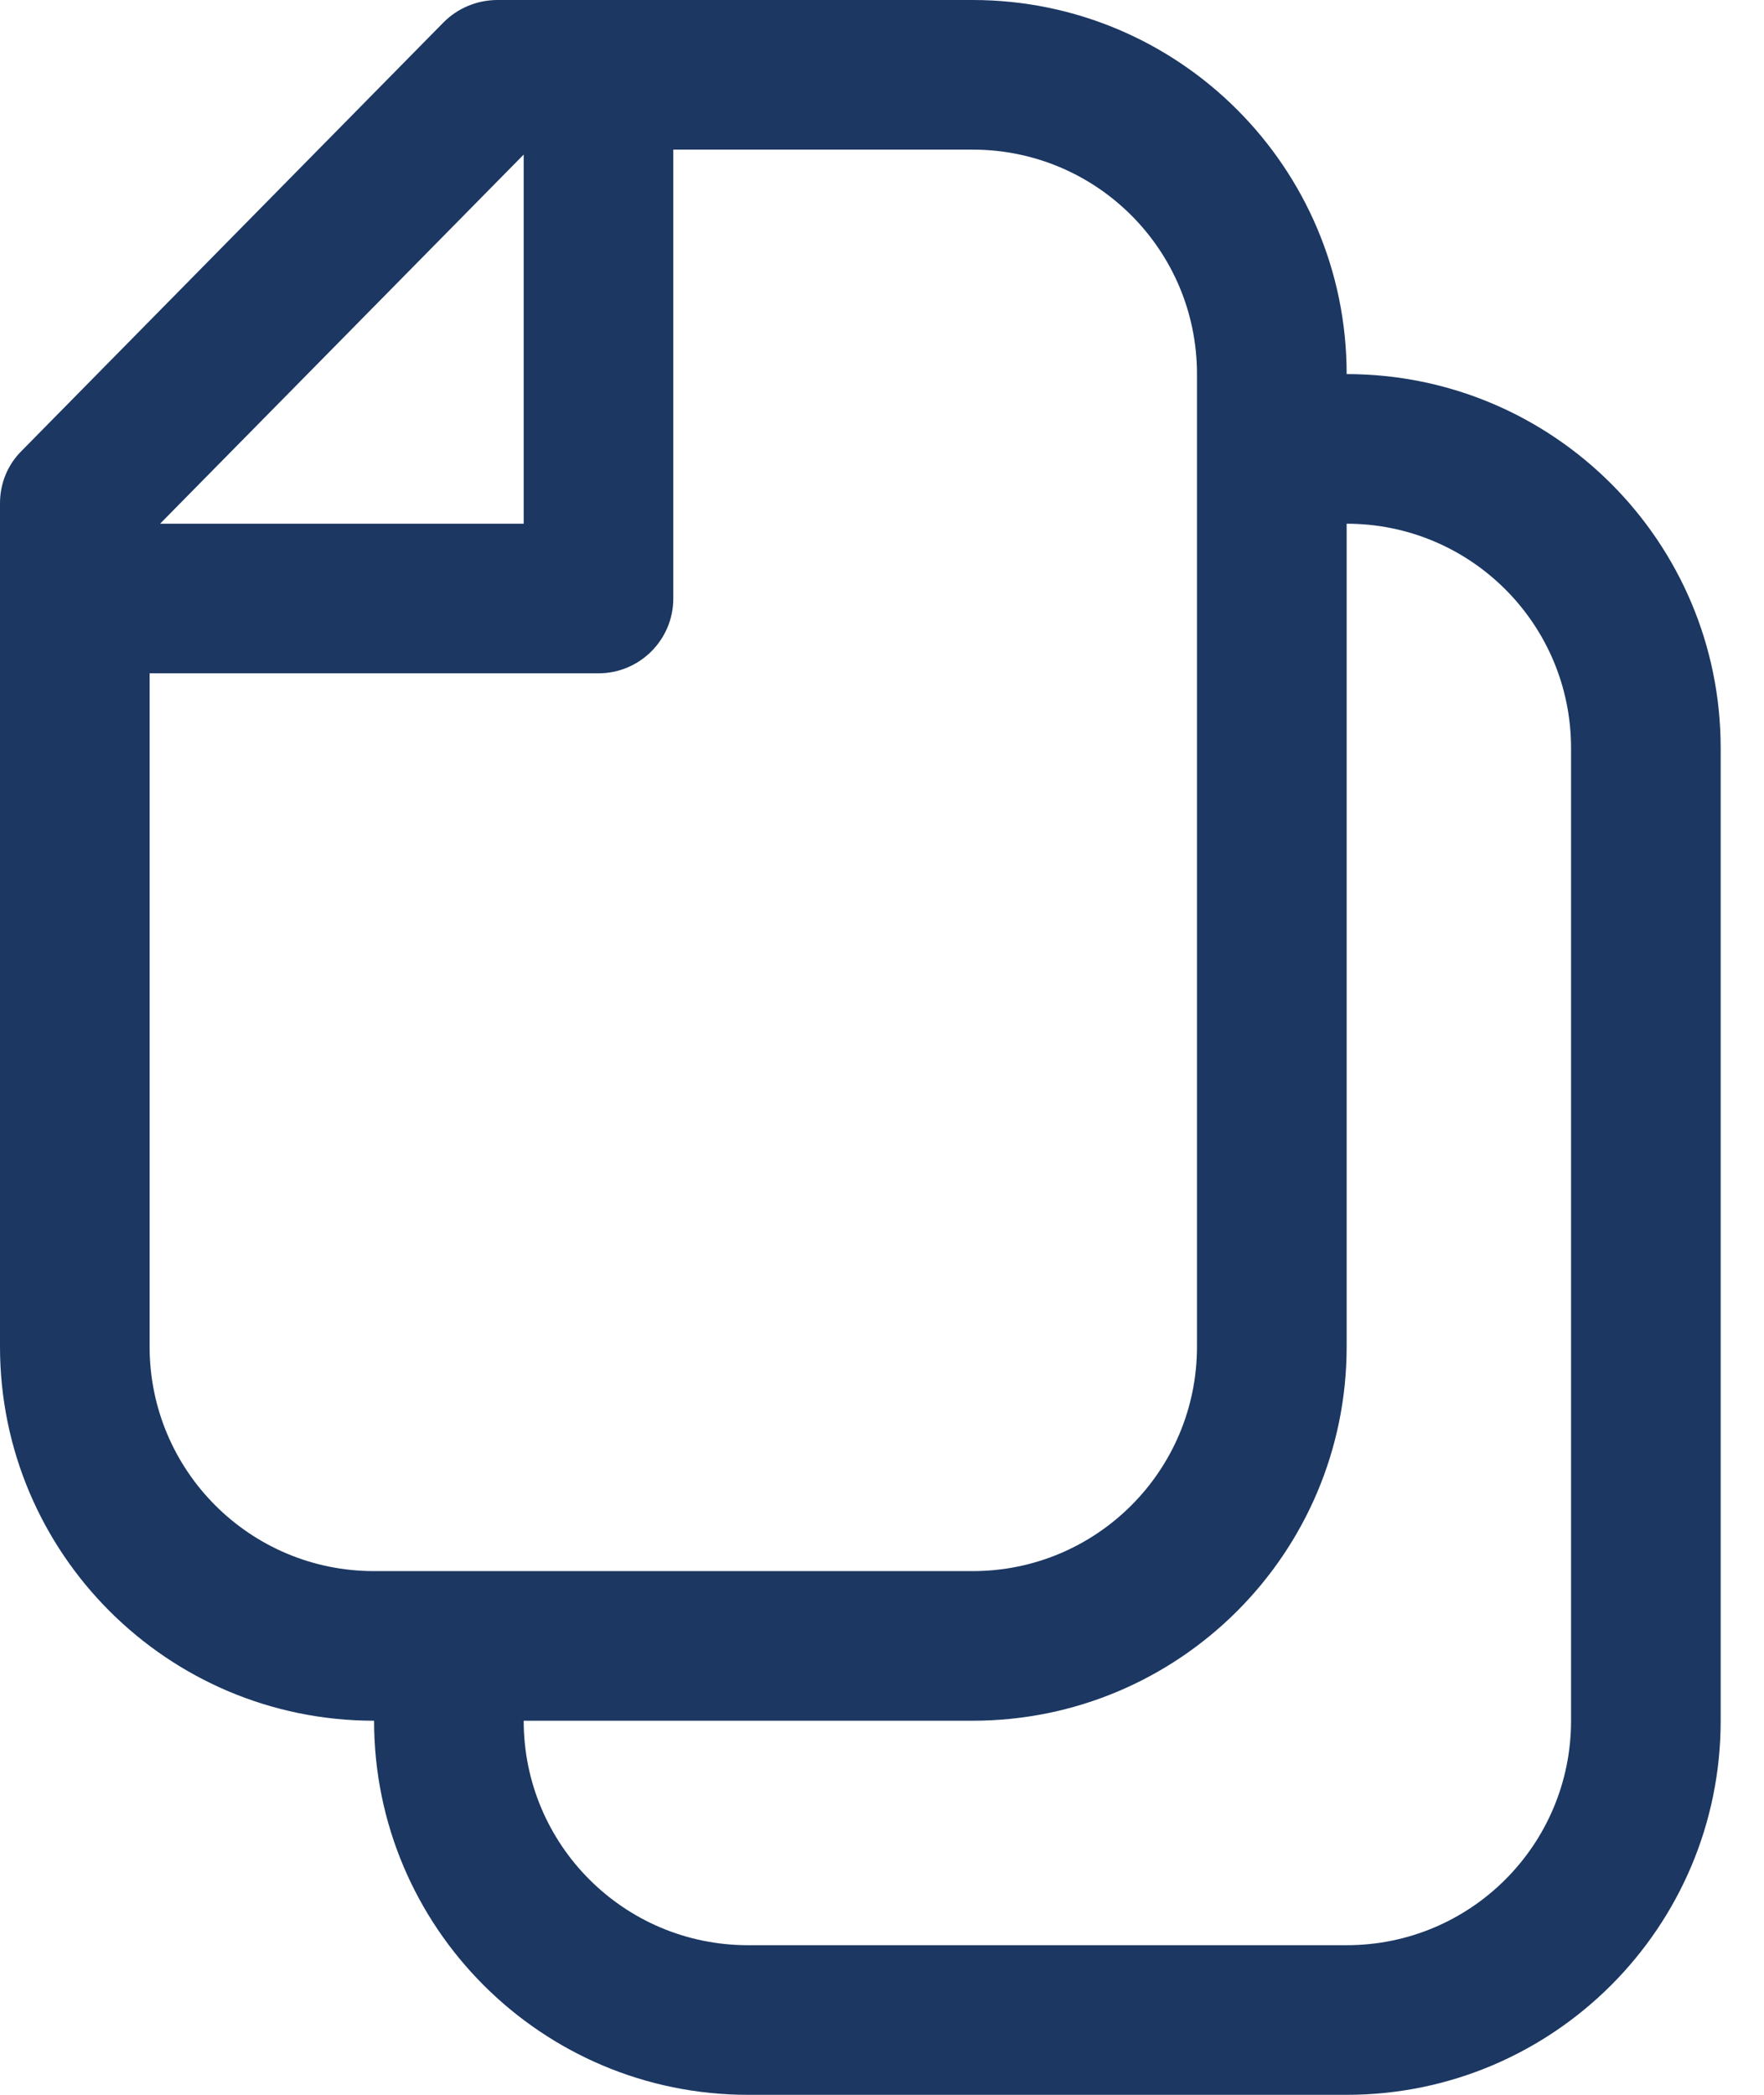 <?xml version="1.0" encoding="UTF-8"?> <svg xmlns="http://www.w3.org/2000/svg" width="32" height="38" viewBox="0 0 32 38" fill="none"><path fill-rule="evenodd" clip-rule="evenodd" d="M8.048 0.404C8.306 0.145 8.659 0 9.025 0H17.643C21.389 0 24.429 3.039 24.429 6.786C28.174 6.786 31.214 9.824 31.214 13.571V31.214C31.214 34.961 28.174 38 24.429 38H13.571C9.826 38 6.786 34.961 6.786 31.214C3.04 31.214 0 28.176 0 24.429V9.129C0 8.773 0.136 8.431 0.394 8.177L8.048 0.404ZM21.714 6.786V24.429C21.714 26.677 19.896 28.5 17.643 28.5H6.786C4.533 28.5 2.714 26.677 2.714 24.429V12.214H10.857C11.604 12.214 12.214 11.606 12.214 10.857V2.714H17.643C19.896 2.714 21.714 4.537 21.714 6.786ZM9.5 2.804V9.5H2.904L9.5 2.804ZM13.571 35.286C11.319 35.286 9.5 33.463 9.5 31.214H17.643C21.389 31.214 24.429 28.176 24.429 24.429V9.5C26.681 9.5 28.5 11.323 28.5 13.571V31.214C28.5 33.463 26.681 35.286 24.429 35.286H13.571Z" fill="#1B3762"></path></svg> 